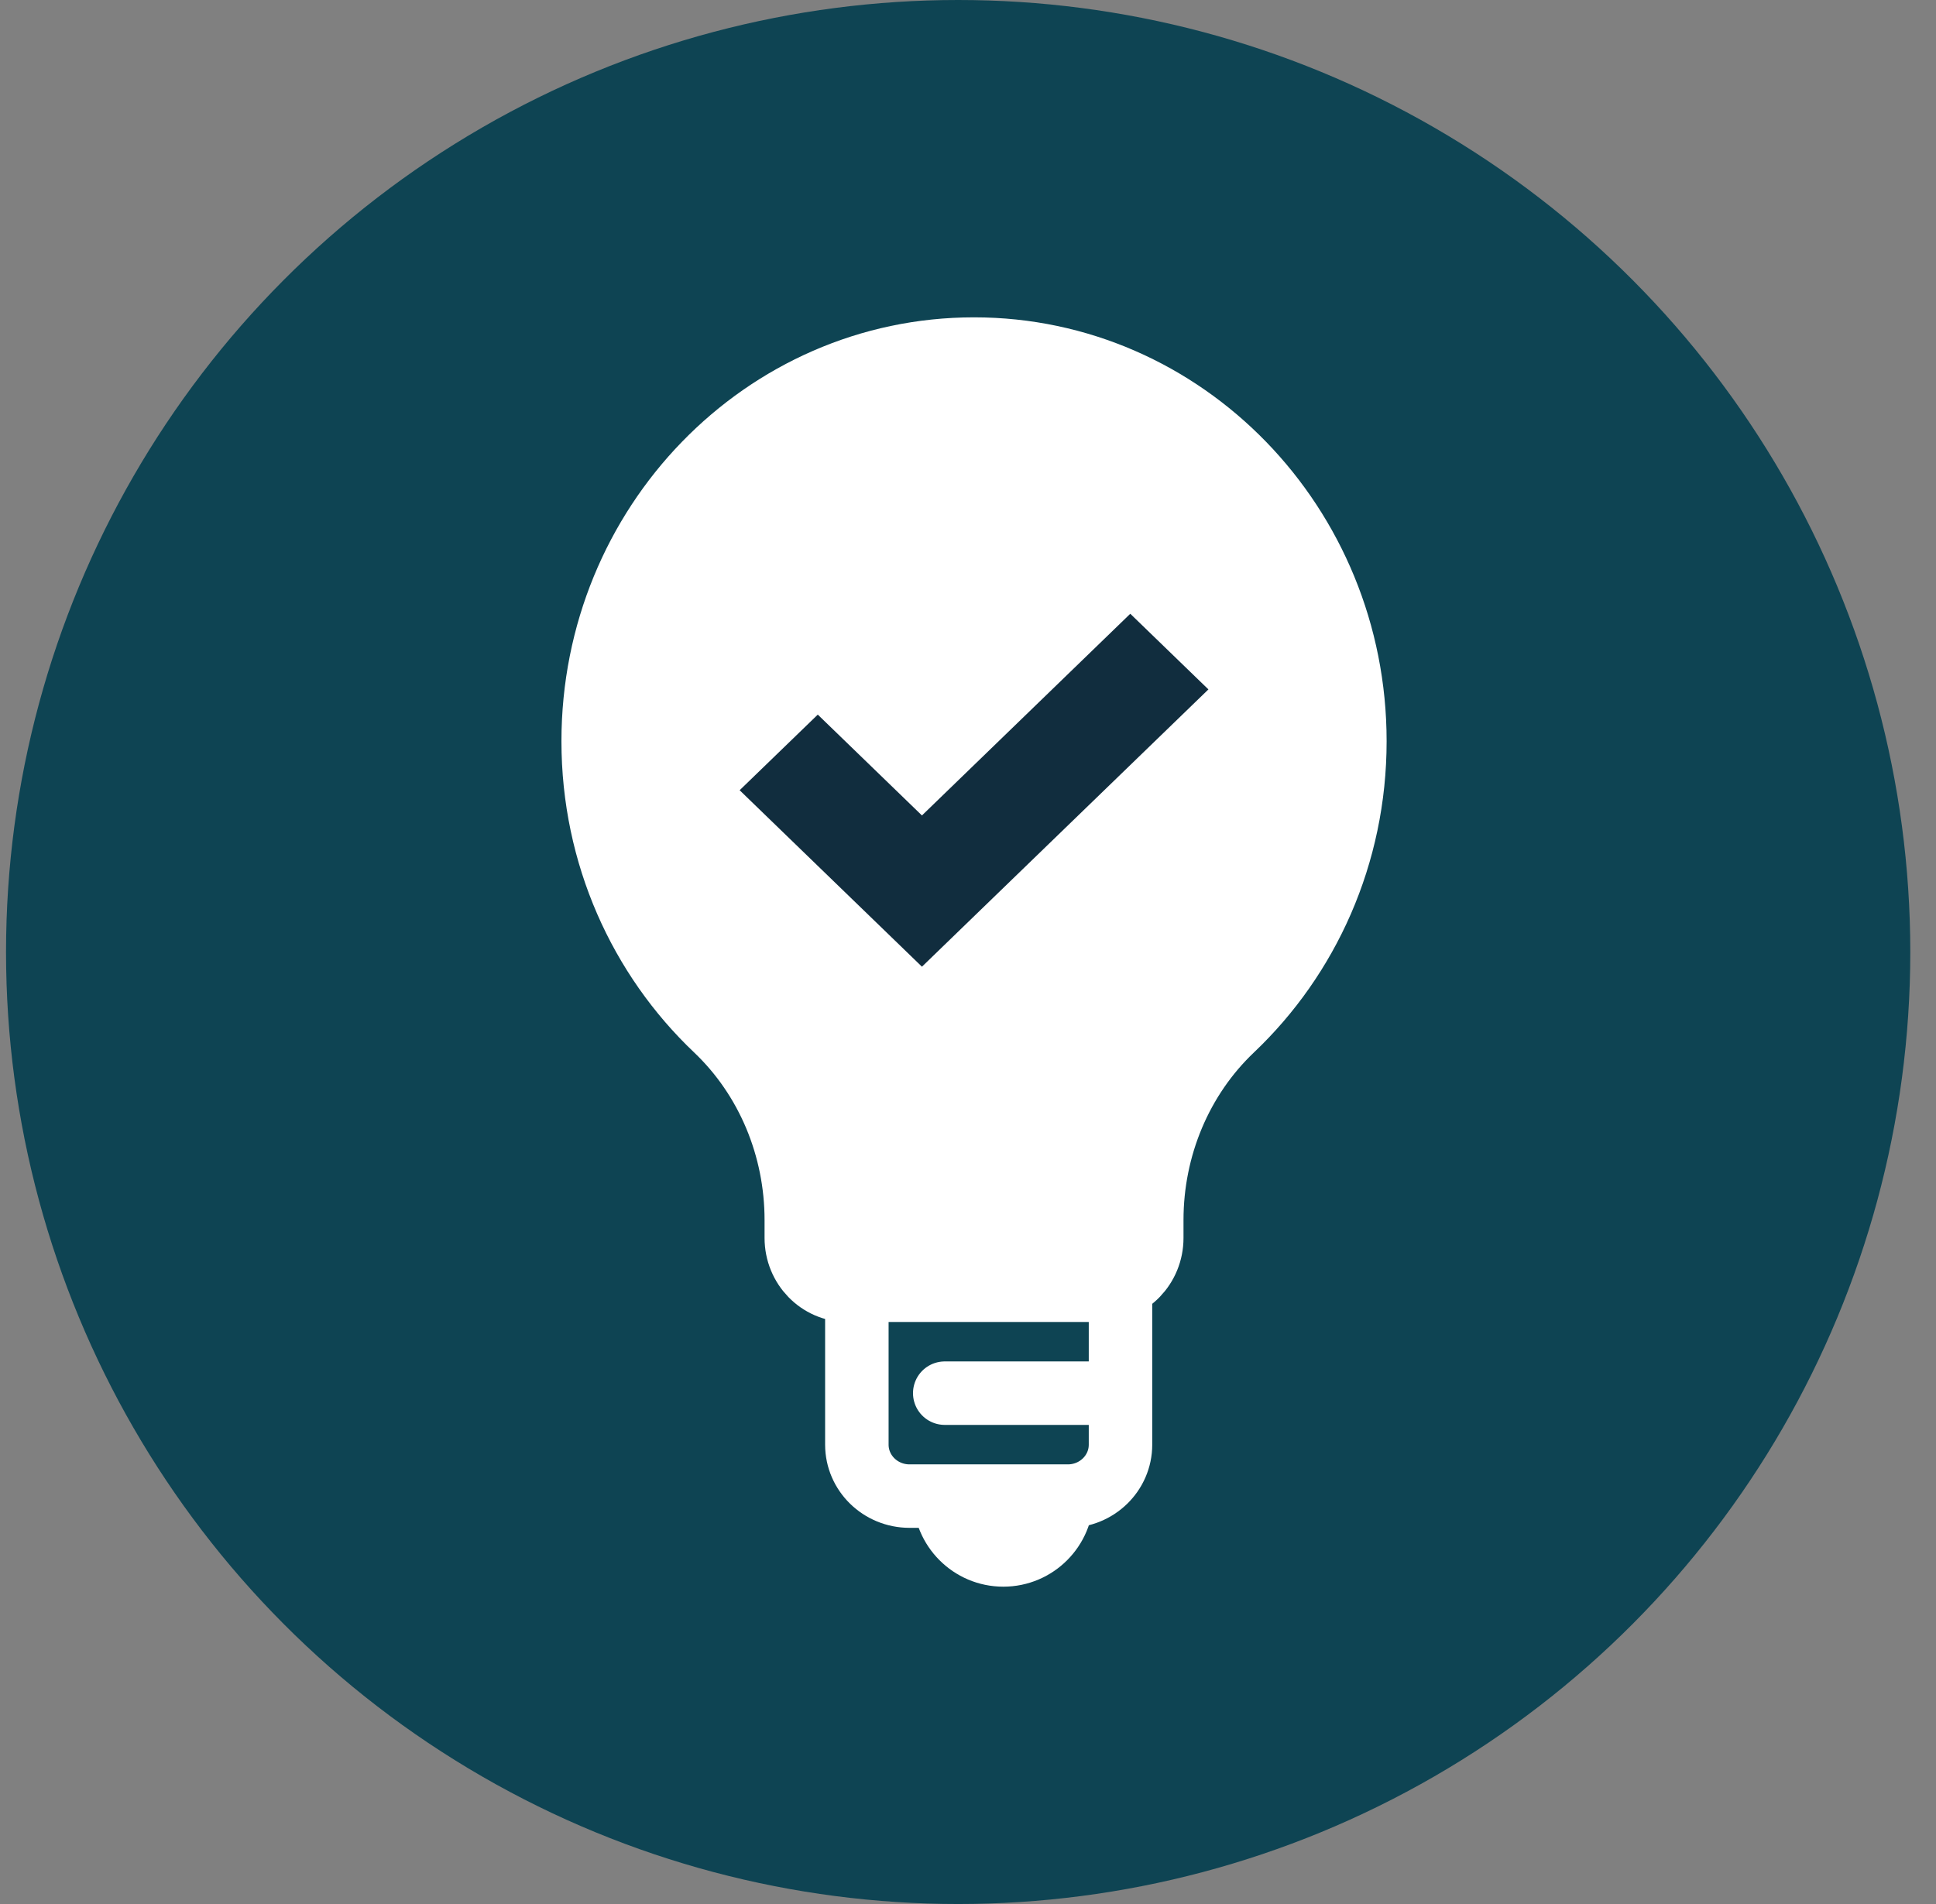 <?xml version="1.0" encoding="UTF-8"?>
<svg width="61px" height="60px" viewBox="0 0 61 60" version="1.1" xmlns="http://www.w3.org/2000/svg" xmlns:xlink="http://www.w3.org/1999/xlink">
    <rect x="0" y="0" width="61" height="60" fill="#808080" stroke="none"/>
    <title>poplinks_icon_businessideas</title>
    <g id="Homepage-Update-1.17.2023" stroke="none" stroke-width="1" fill="none" fill-rule="evenodd">
        <g transform="translate(-698, -431)" id="QUICK-LINKS">
            <g transform="translate(288.65, 431)">
                <g id="Business-Ideas" transform="translate(376.04, 0)">
                    <g id="poplinks_icon_businessideas" transform="translate(33.5, 0)">
                        <circle id="Oval-Copy-2" fill="#0E4453" cx="30" cy="30" r="30"></circle>
                        <g id="Group-27" transform="translate(18.5, 11)">
                            <path d="M24,12.358 C24,5.533 18.627,0 12,0 C5.373,0 0,5.533 0,12.358 C0,15.95 1.49,19.181 3.866,21.437 C5.493,22.981 6.4,25.168 6.4,27.446 L6.4,28.011 C6.4,28.921 7.116,29.659 8,29.659 L16,29.659 C16.884,29.659 17.6,28.921 17.6,28.011 L17.6,27.446 C17.6,25.168 18.507,22.981 20.134,21.437 C22.51,19.181 24,15.95 24,12.358 Z" id="Stroke-1" stroke="#FFFFFF" stroke-width="2" fill="#FFFFFF" stroke-linejoin="round"></path>
                            <path d="M16.615,29.659 L16.615,34.524 C16.615,35.421 15.872,36.146 14.954,36.146 L9.969,36.146 C9.051,36.146 8.308,35.421 8.308,34.524 L8.308,29.659" id="Stroke-3" stroke="#FFFFFF" stroke-width="2" stroke-linejoin="round"></path>
                            <path d="M14.769,36.146 C14.769,37.17 13.943,38 12.923,38 C11.903,38 11.077,37.17 11.077,36.146" id="Stroke-5" stroke="#FFFFFF" stroke-width="2" stroke-linejoin="round"></path>
                            <line x1="11.077" y1="32.902" x2="15.692" y2="32.902" id="Stroke-9" stroke="#FFFFFF" stroke-width="2" stroke-linecap="round" stroke-linejoin="round"></line>
                            <polygon id="Stroke-21" fill="#112D3E" points="19.385 10.725 16.923 8.341 10.359 14.697 7.077 11.519 4.615 13.902 10.359 19.463"></polygon>
                        </g>
                    </g>
                </g>
            </g>
        </g>
    </g>
</svg>